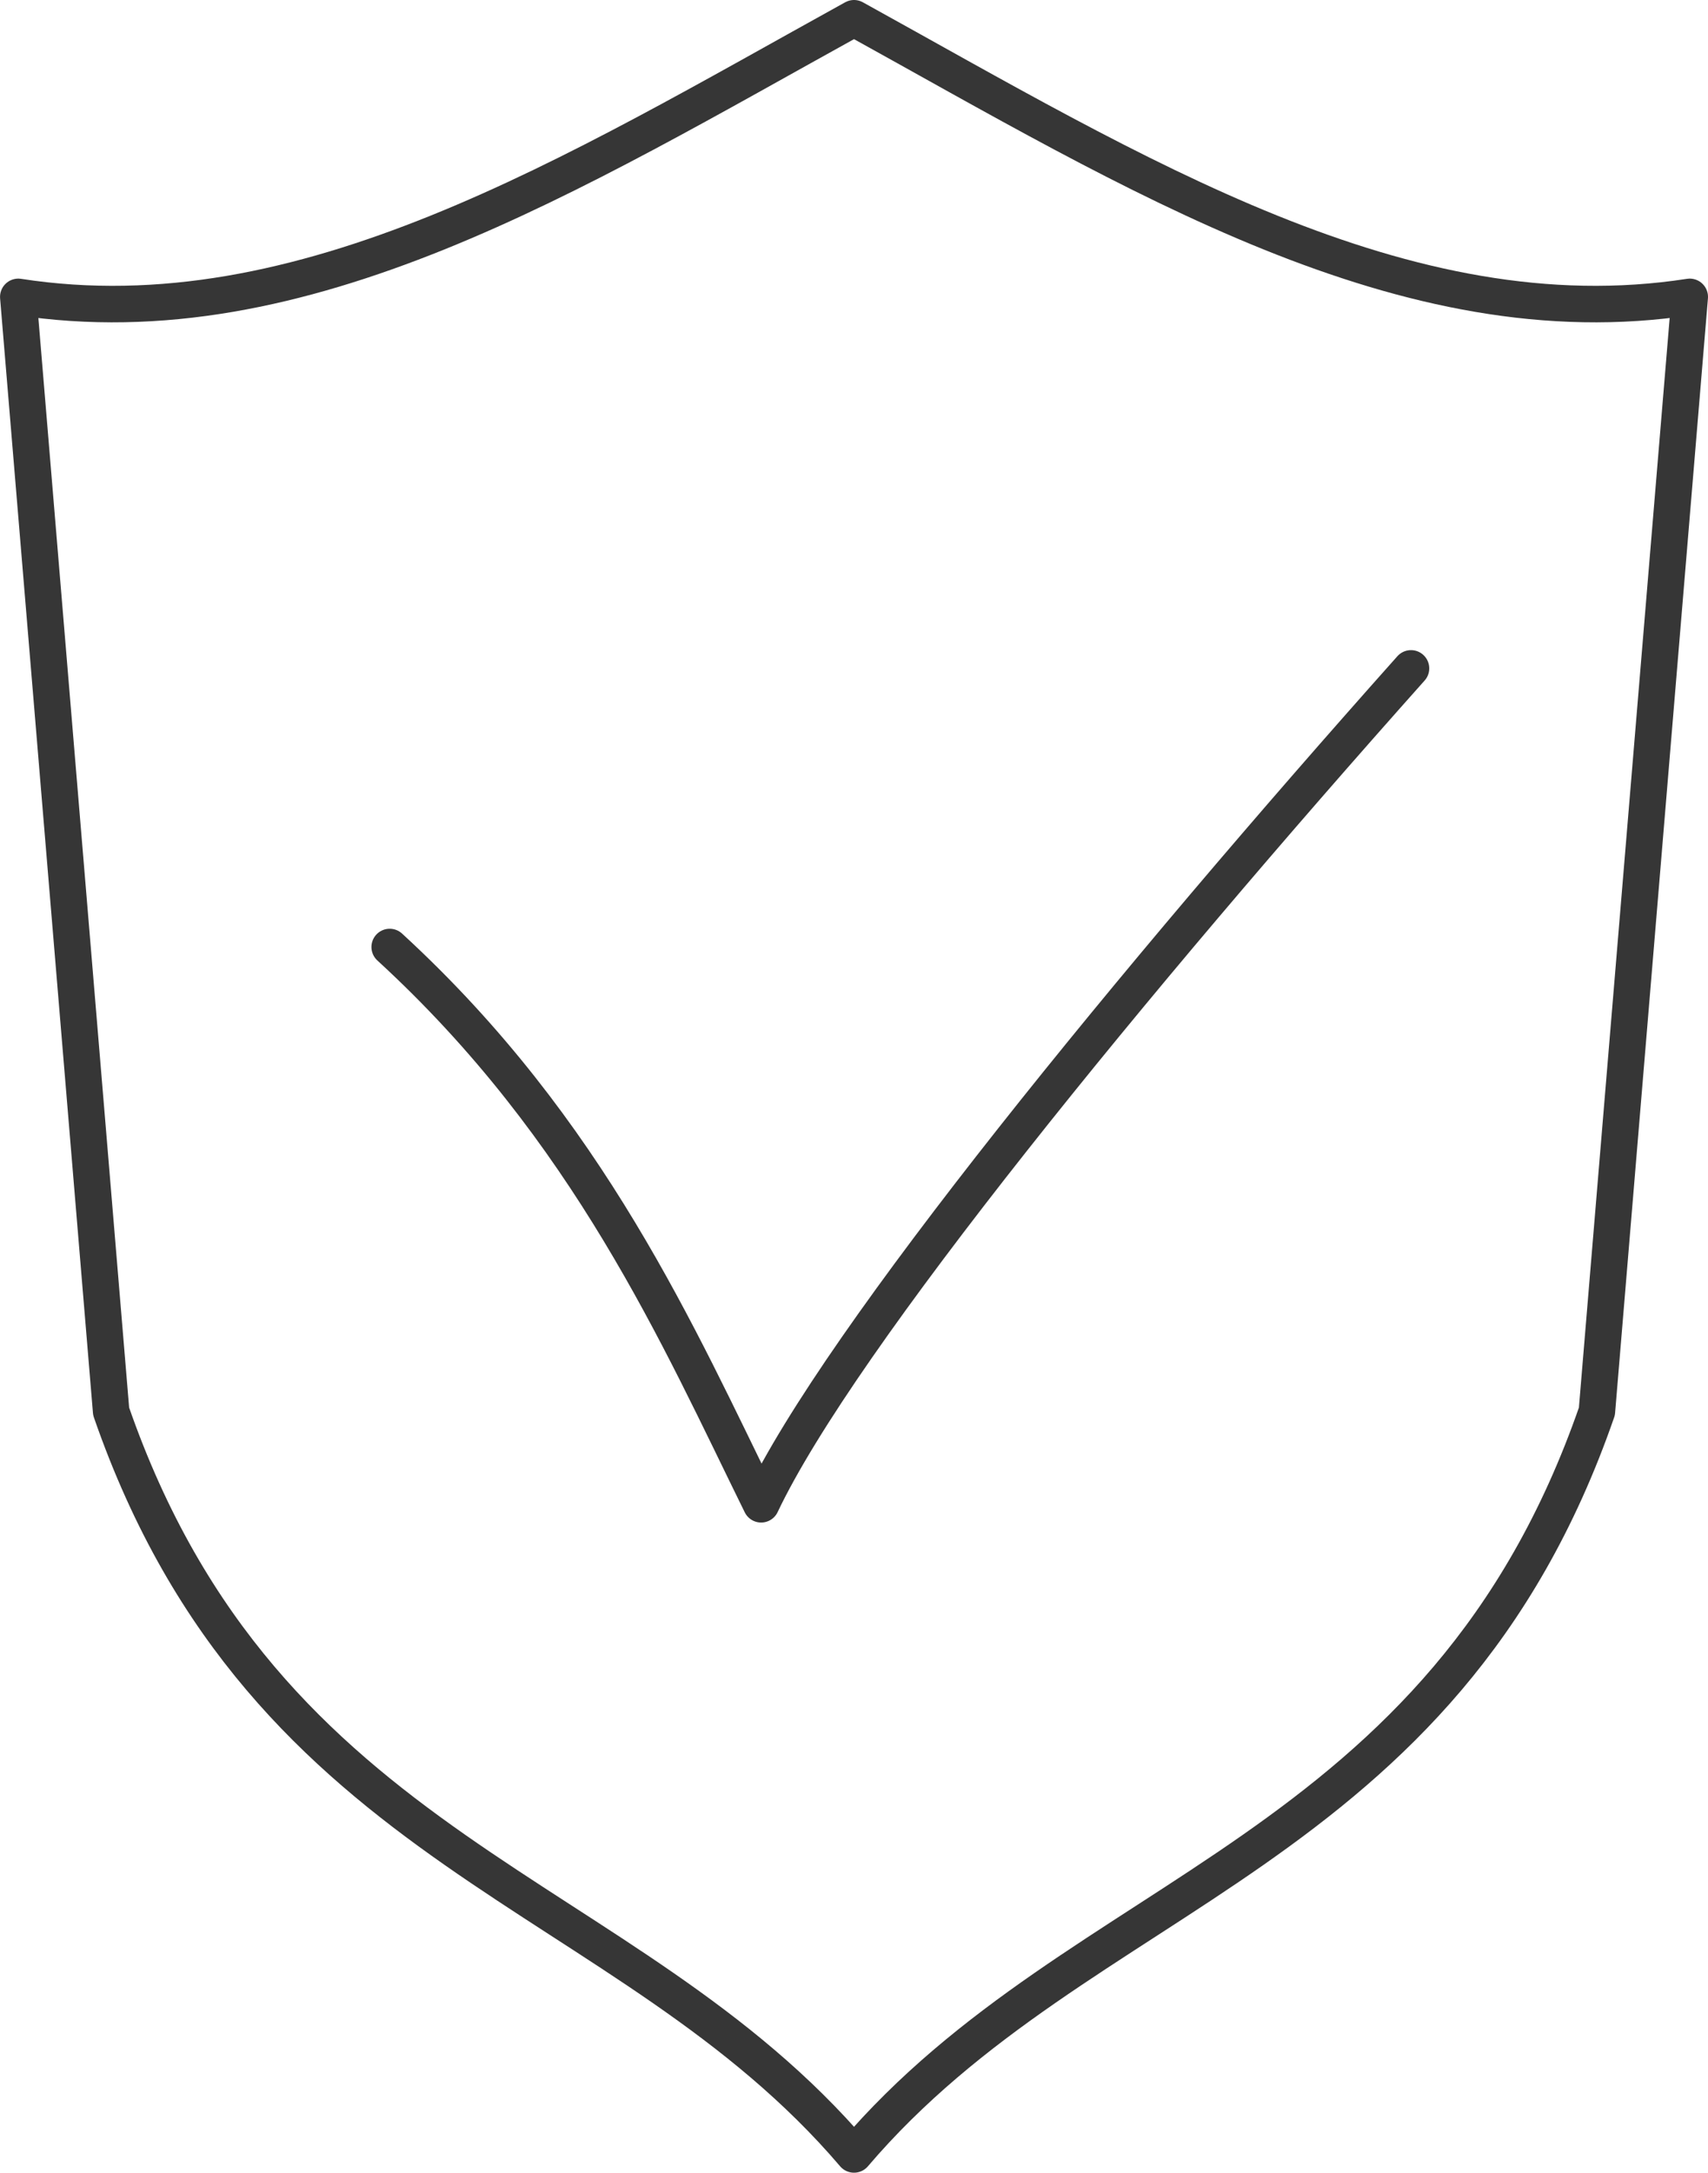 <svg xmlns="http://www.w3.org/2000/svg" width="46.783" height="59.5" viewBox="0 0 46.783 59.5">
  <g id="グループ_584" data-name="グループ 584" transform="translate(-1837 -816)">
    <path id="パス_19524" data-name="パス 19524" d="M1860.391,816.5c7.709,4.26,15.07,8.841,22.891,7.63l-2.543,30.522c-4.24,12.229-14.091,13.01-20.348,20.348-6.257-7.338-16.108-8.119-20.348-20.348L1837.5,824.13C1845.321,825.341,1852.681,820.76,1860.391,816.5Z" transform="translate(0.001)" fill="none" stroke="#363636" stroke-linejoin="round" stroke-width="1"/>
    <path id="パス_19525" data-name="パス 19525" d="M1841.5,831.13c5.466,5.016,7.918,10.683,10.174,15.261,2.155-4.548,10.258-14.432,17.8-22.891" transform="translate(6.174 10.804)" fill="none" stroke="#363636" stroke-linecap="round" stroke-linejoin="round" stroke-width="1"/>
  </g>
</svg>
